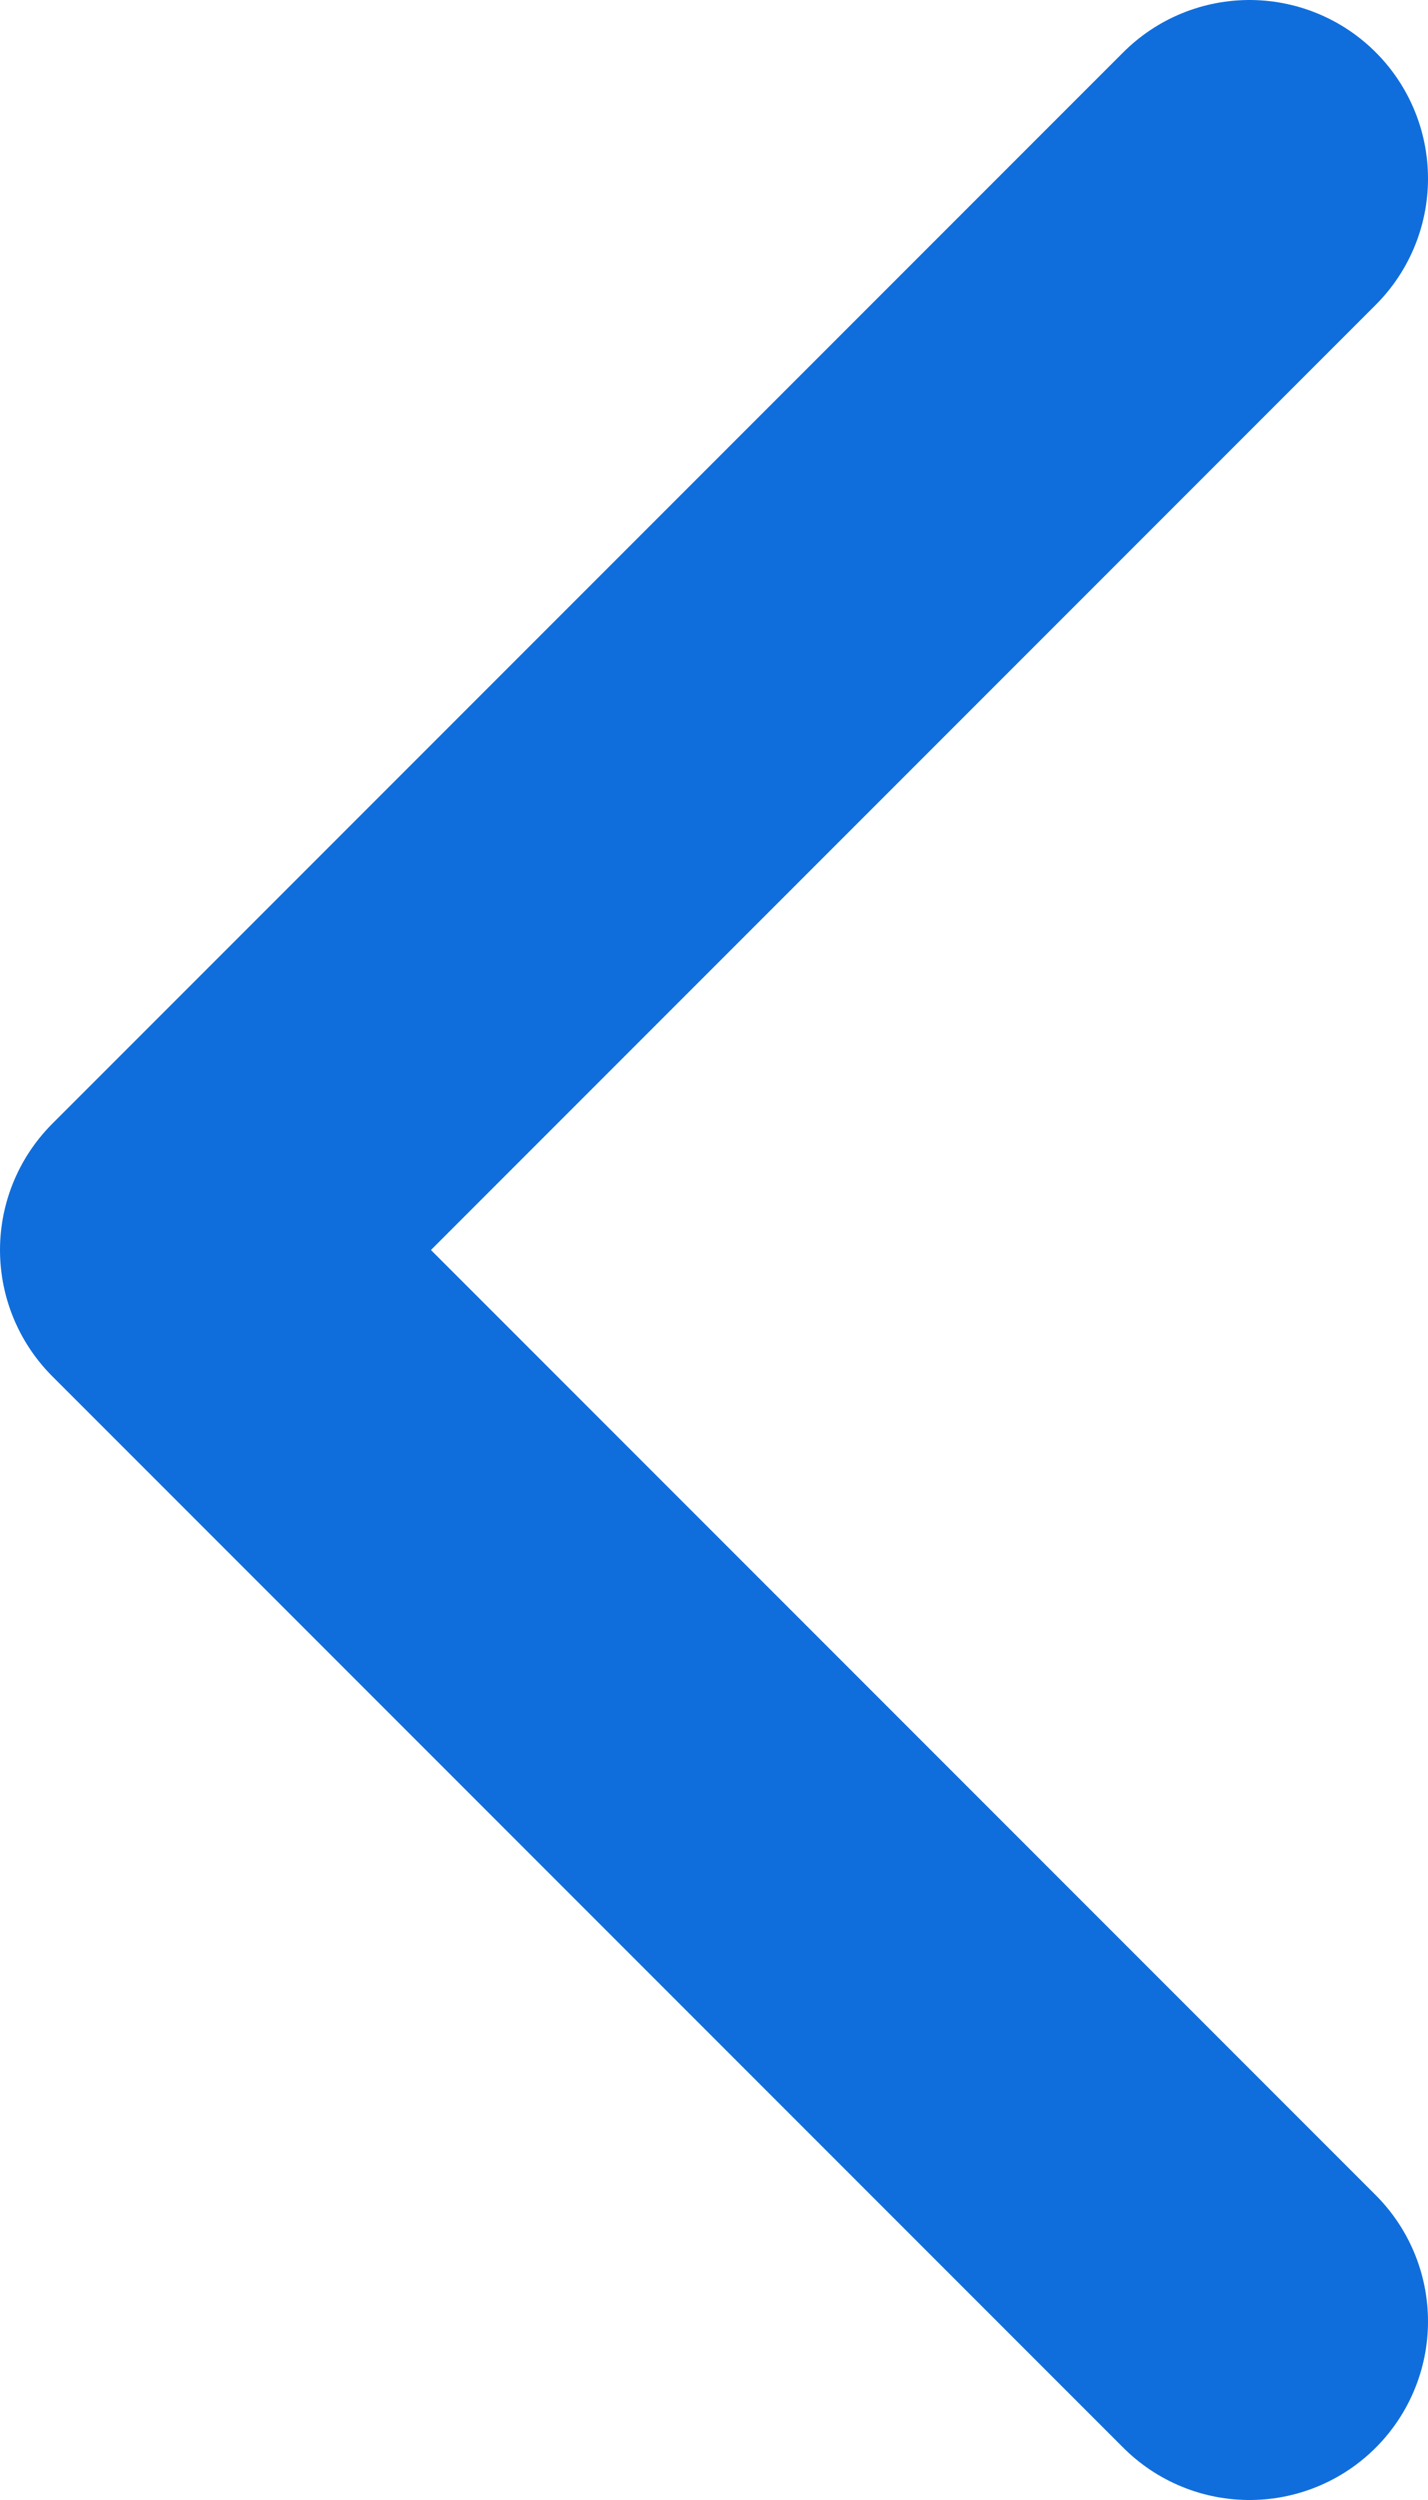 <?xml version="1.0" encoding="UTF-8"?>
<svg width="8px" height="14px" viewBox="0 0 8 14" version="1.1" xmlns="http://www.w3.org/2000/svg" xmlns:xlink="http://www.w3.org/1999/xlink">
    <g stroke="none" stroke-width="1" fill="none" fill-rule="evenodd" stroke-linecap="round" stroke-linejoin="round">
        <g transform="translate(-1, 0)" stroke="#106EDC" stroke-width="2">
            <polyline transform="translate(5, 7) rotate(-180) translate(-5, -7) " points="2 13 8 7 2 1"></polyline>
        </g>
    </g>
</svg>